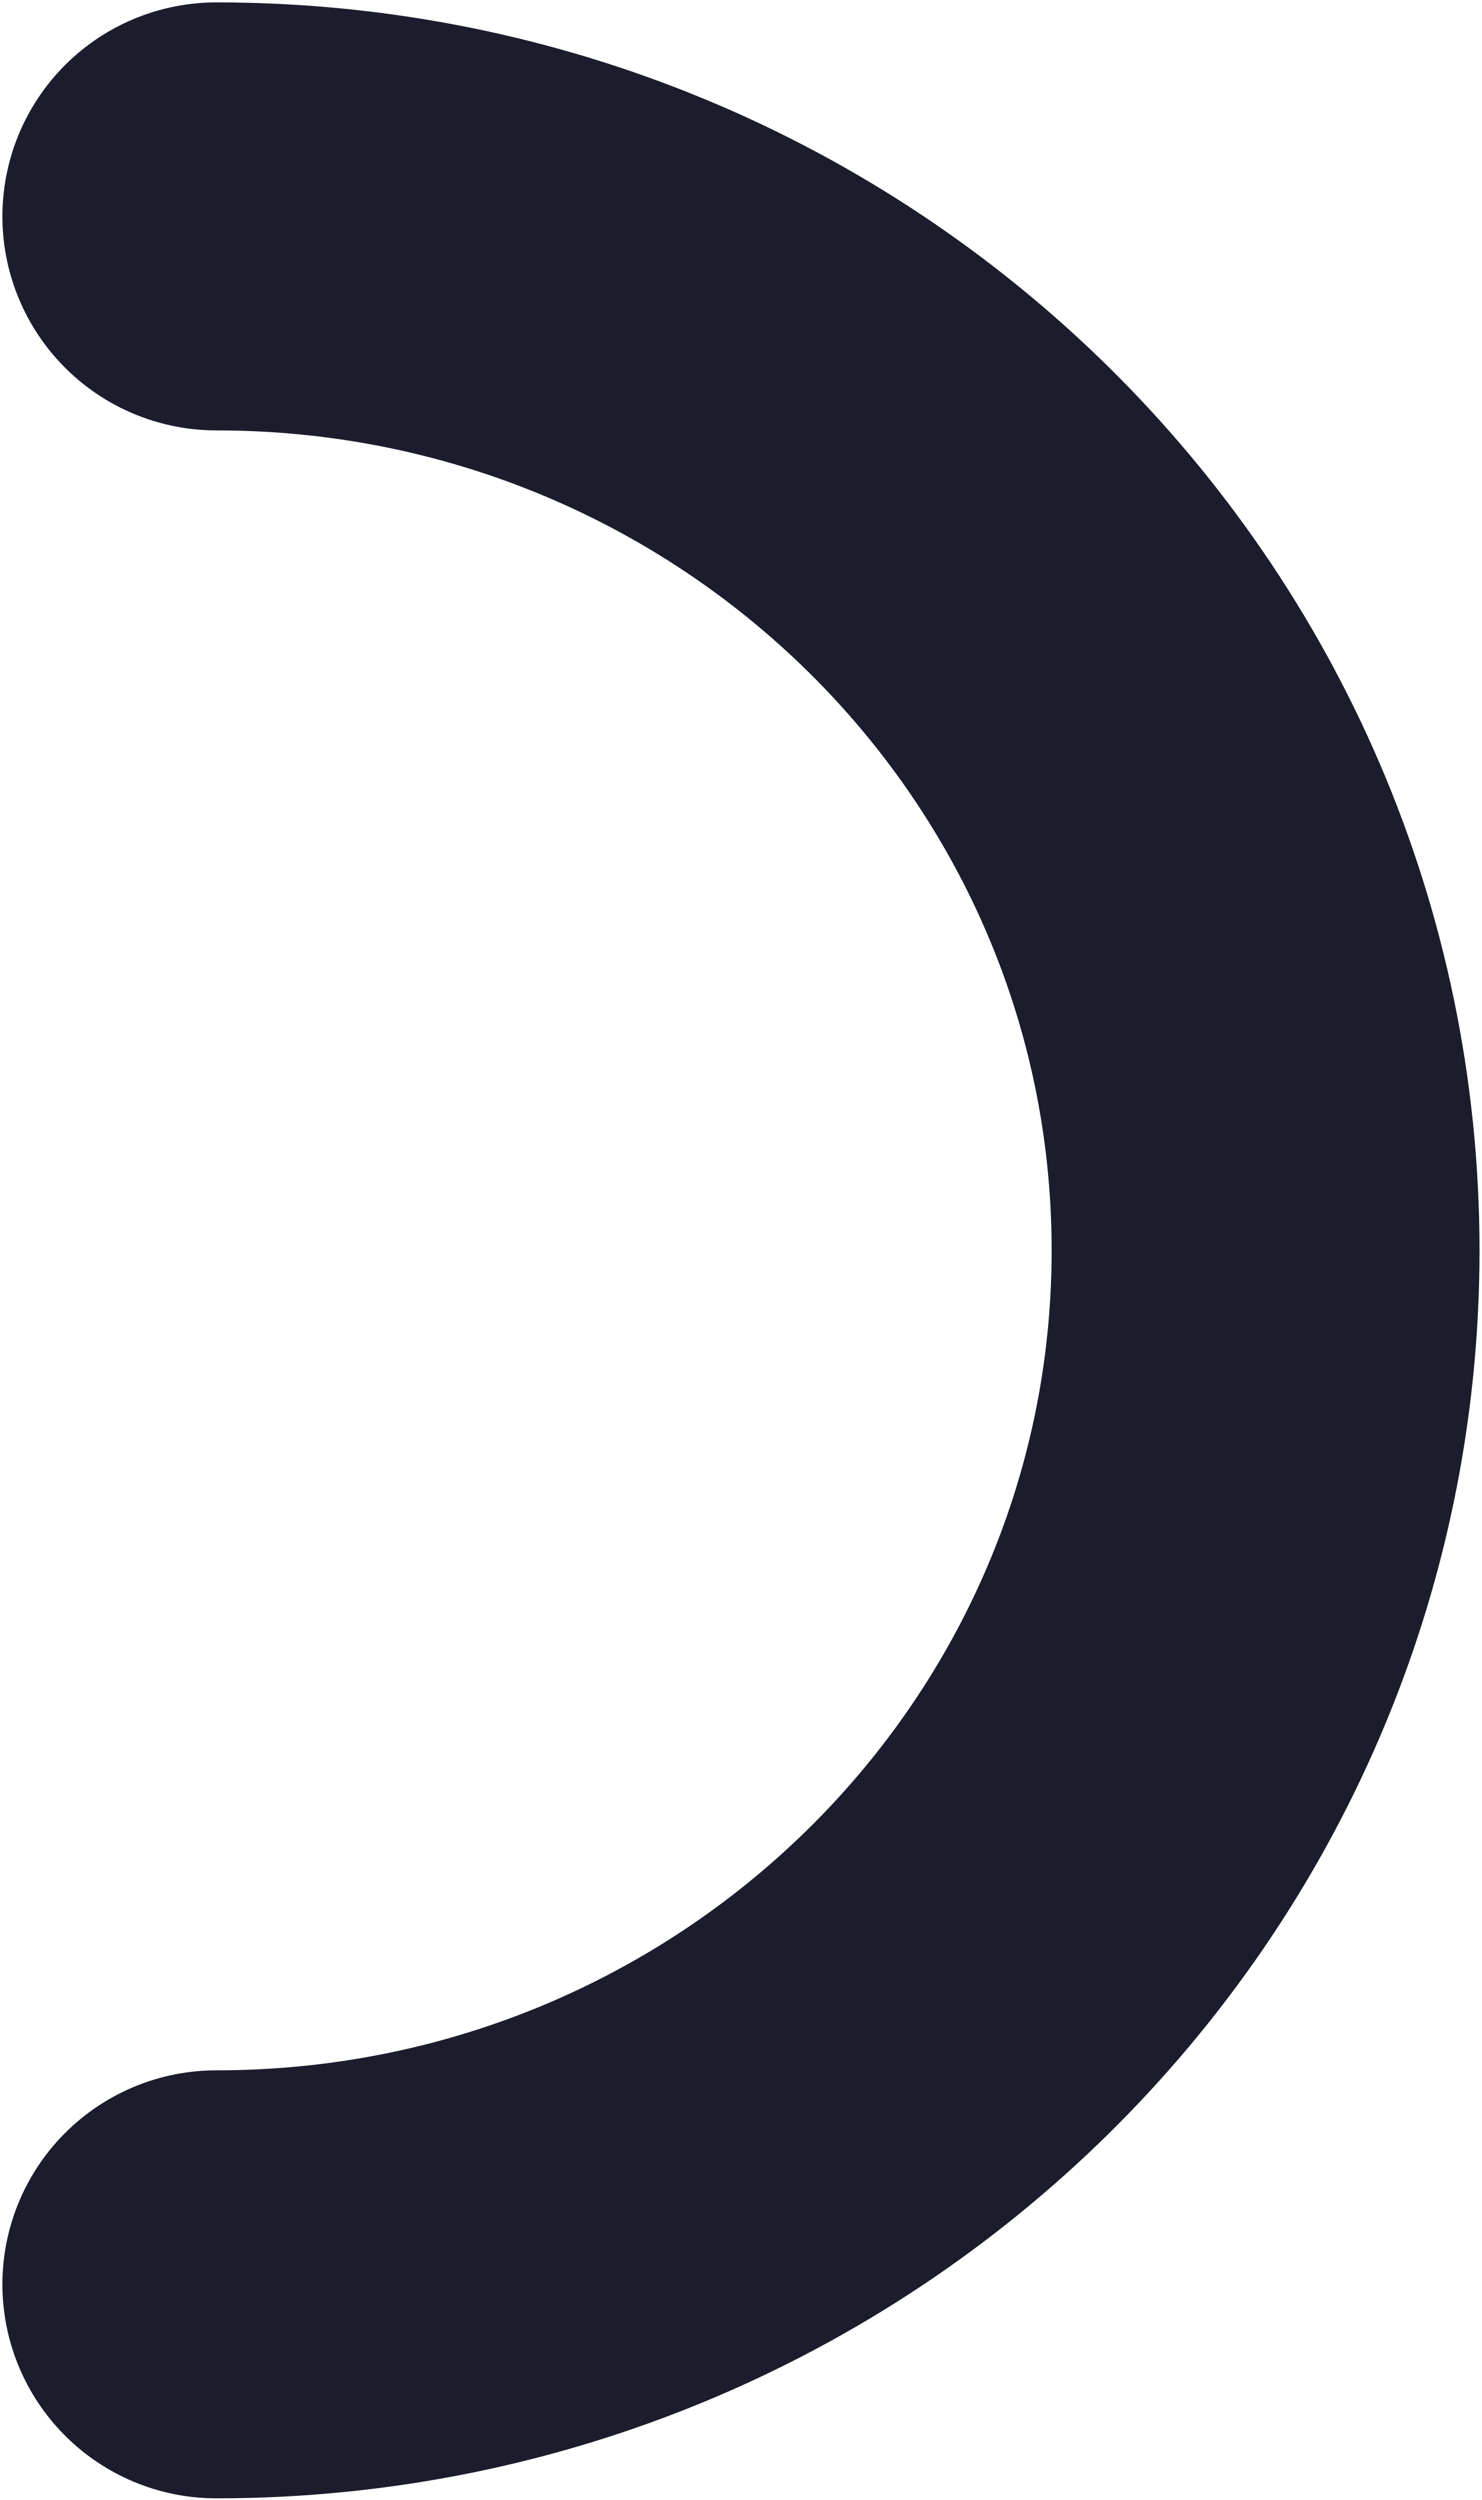 <?xml version="1.0" encoding="UTF-8"?> <svg xmlns="http://www.w3.org/2000/svg" width="596" height="1005" viewBox="0 0 596 1005" fill="none"> <path d="M87 87C320.047 87 508.964 273.116 508.964 502.701C508.964 732.274 320.047 918.391 87 918.391" stroke="#1B1D2C" stroke-width="172.076" stroke-linecap="round"></path> </svg> 